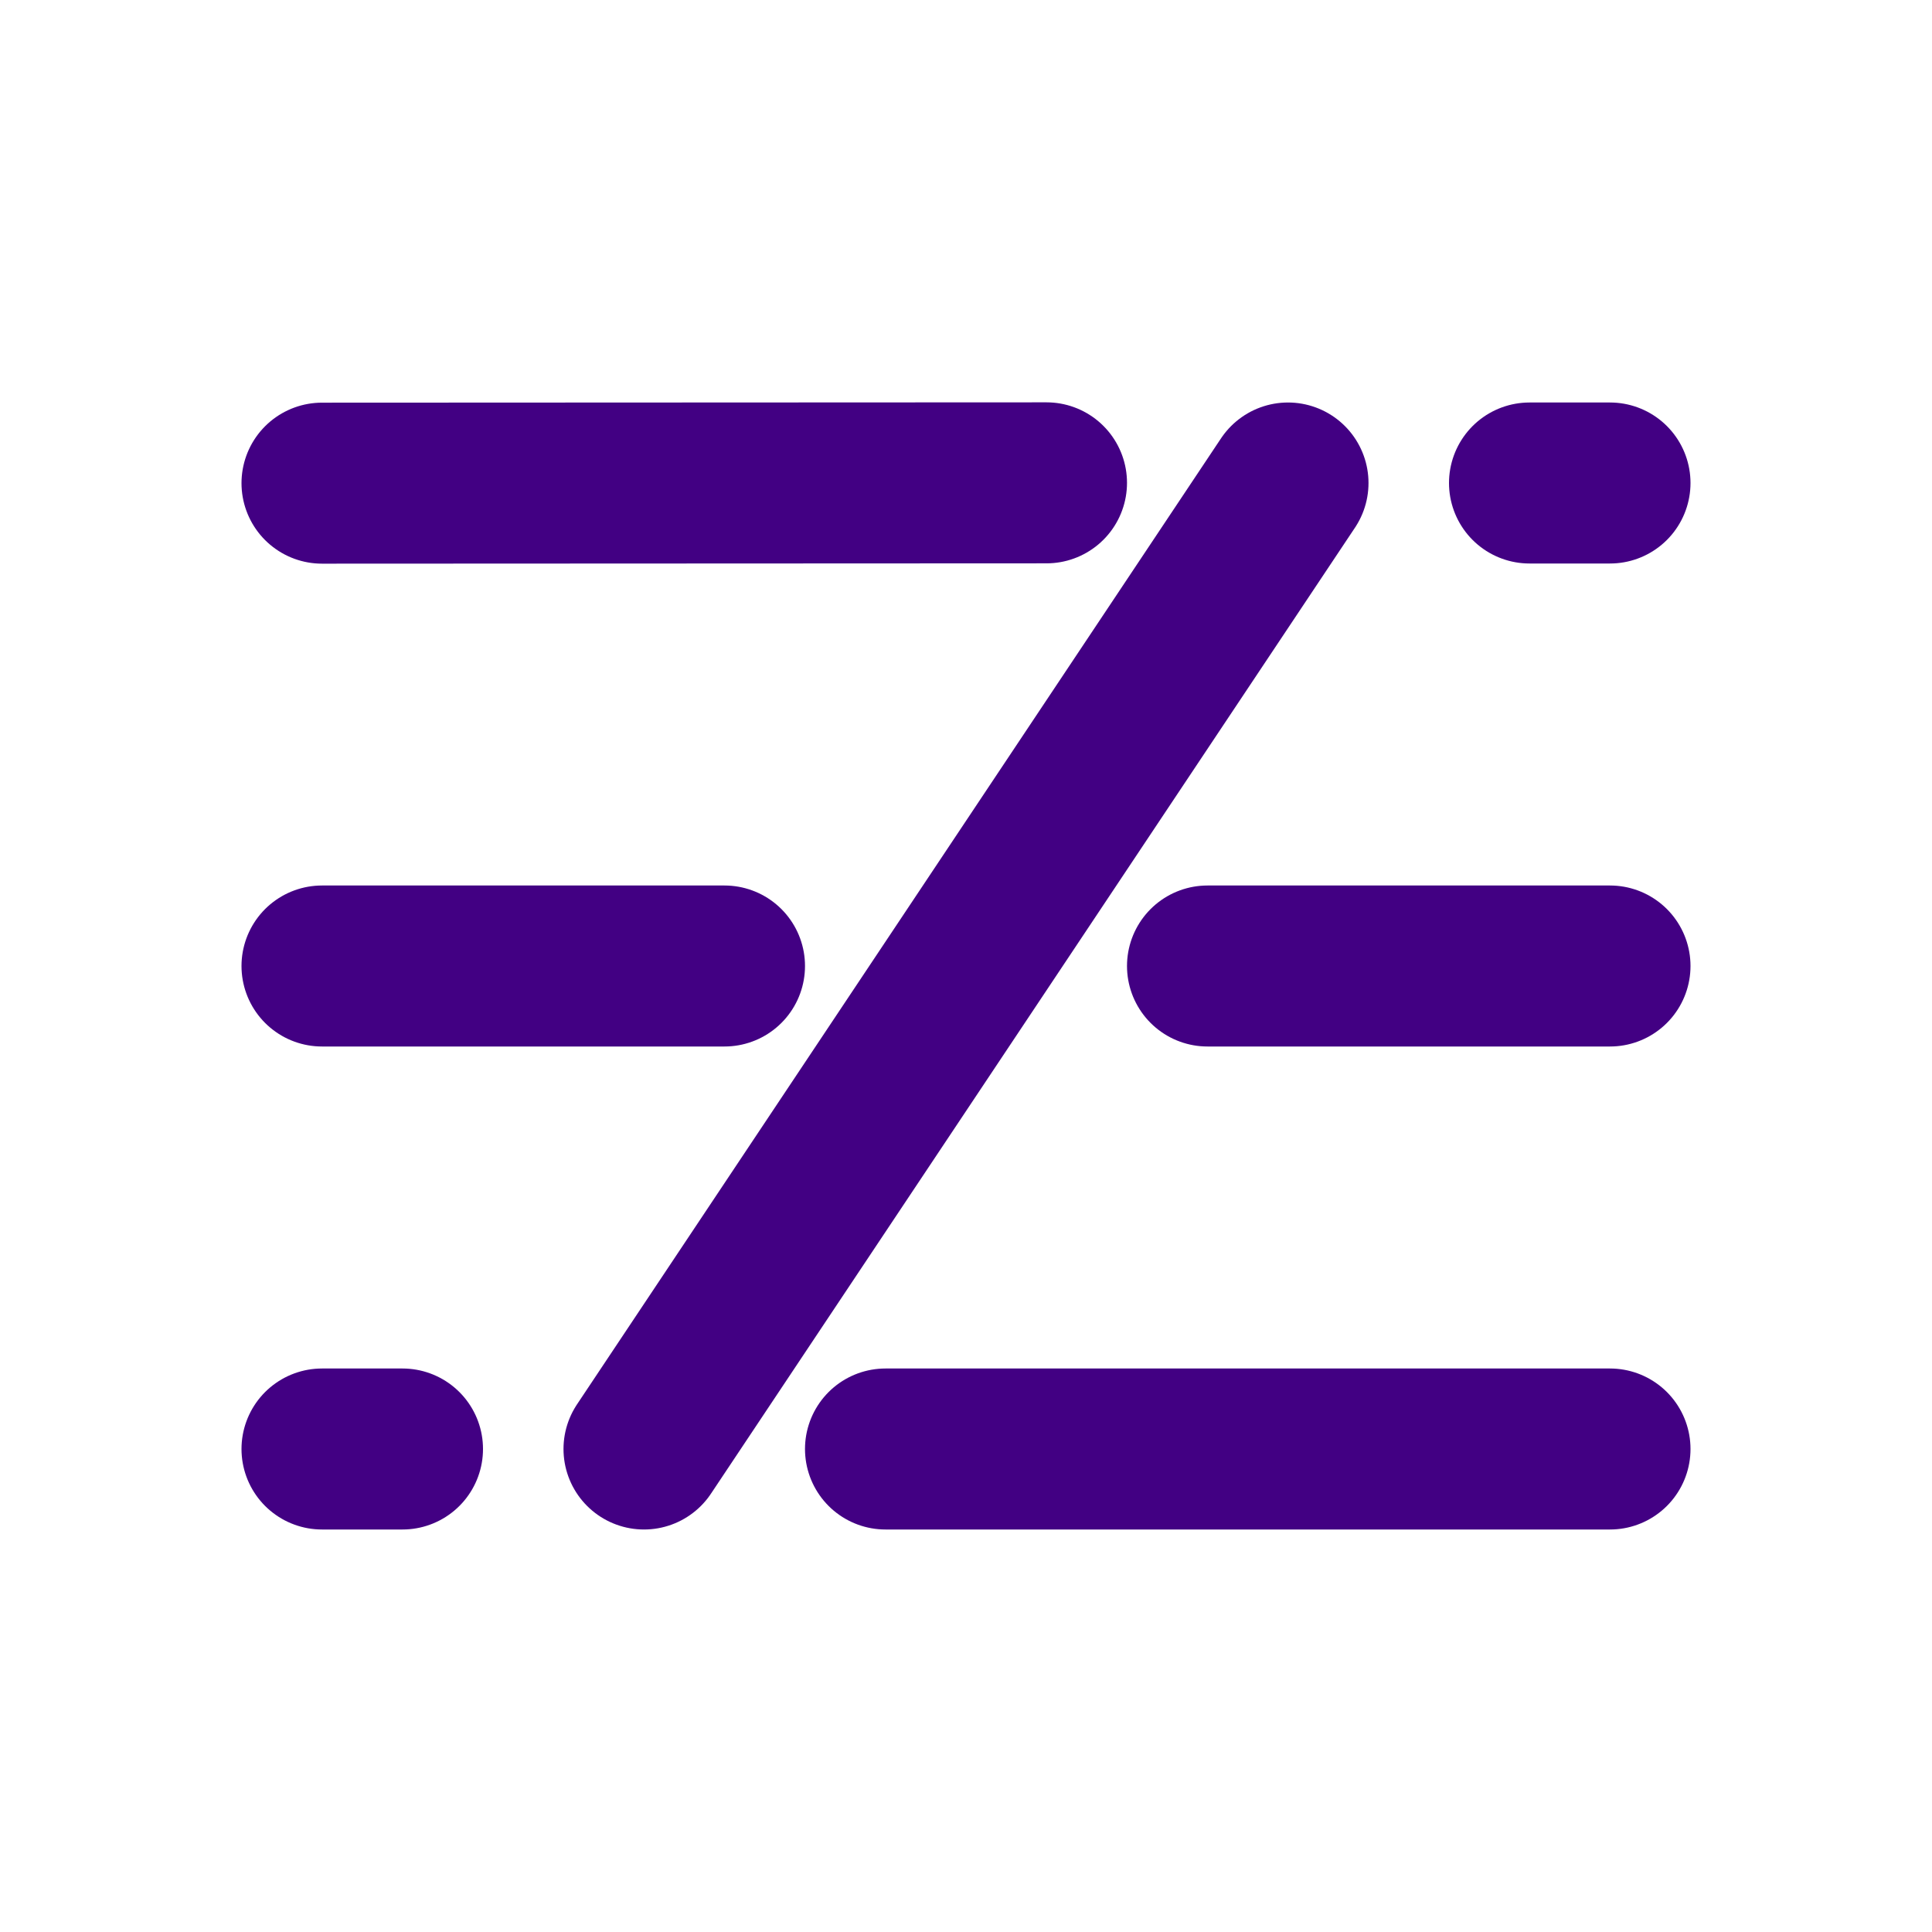 <svg width="24" height="24" viewBox="0 0 24 24" fill="none" xmlns="http://www.w3.org/2000/svg">
<path d="M4 12H9" stroke="#420083" stroke-width="2" stroke-linecap="round" stroke-linejoin="round"/>
<path d="M15 12L20 12" stroke="#420083" stroke-width="2" stroke-linecap="round" stroke-linejoin="round"/>
<path d="M19 6L20 6" stroke="#420083" stroke-width="2" stroke-linecap="round" stroke-linejoin="round"/>
<path d="M4 18L5 18" stroke="#420083" stroke-width="2" stroke-linecap="round" stroke-linejoin="round"/>
<path d="M4 6.002L13 5.998" stroke="#420083" stroke-width="2" stroke-linecap="round" stroke-linejoin="round"/>
<path d="M11 18L20 18" stroke="#420083" stroke-width="2" stroke-linecap="round" stroke-linejoin="round"/>
<path d="M8 18L16 6" stroke="#420083" stroke-width="2" stroke-linecap="round" stroke-linejoin="round"/>
</svg>
